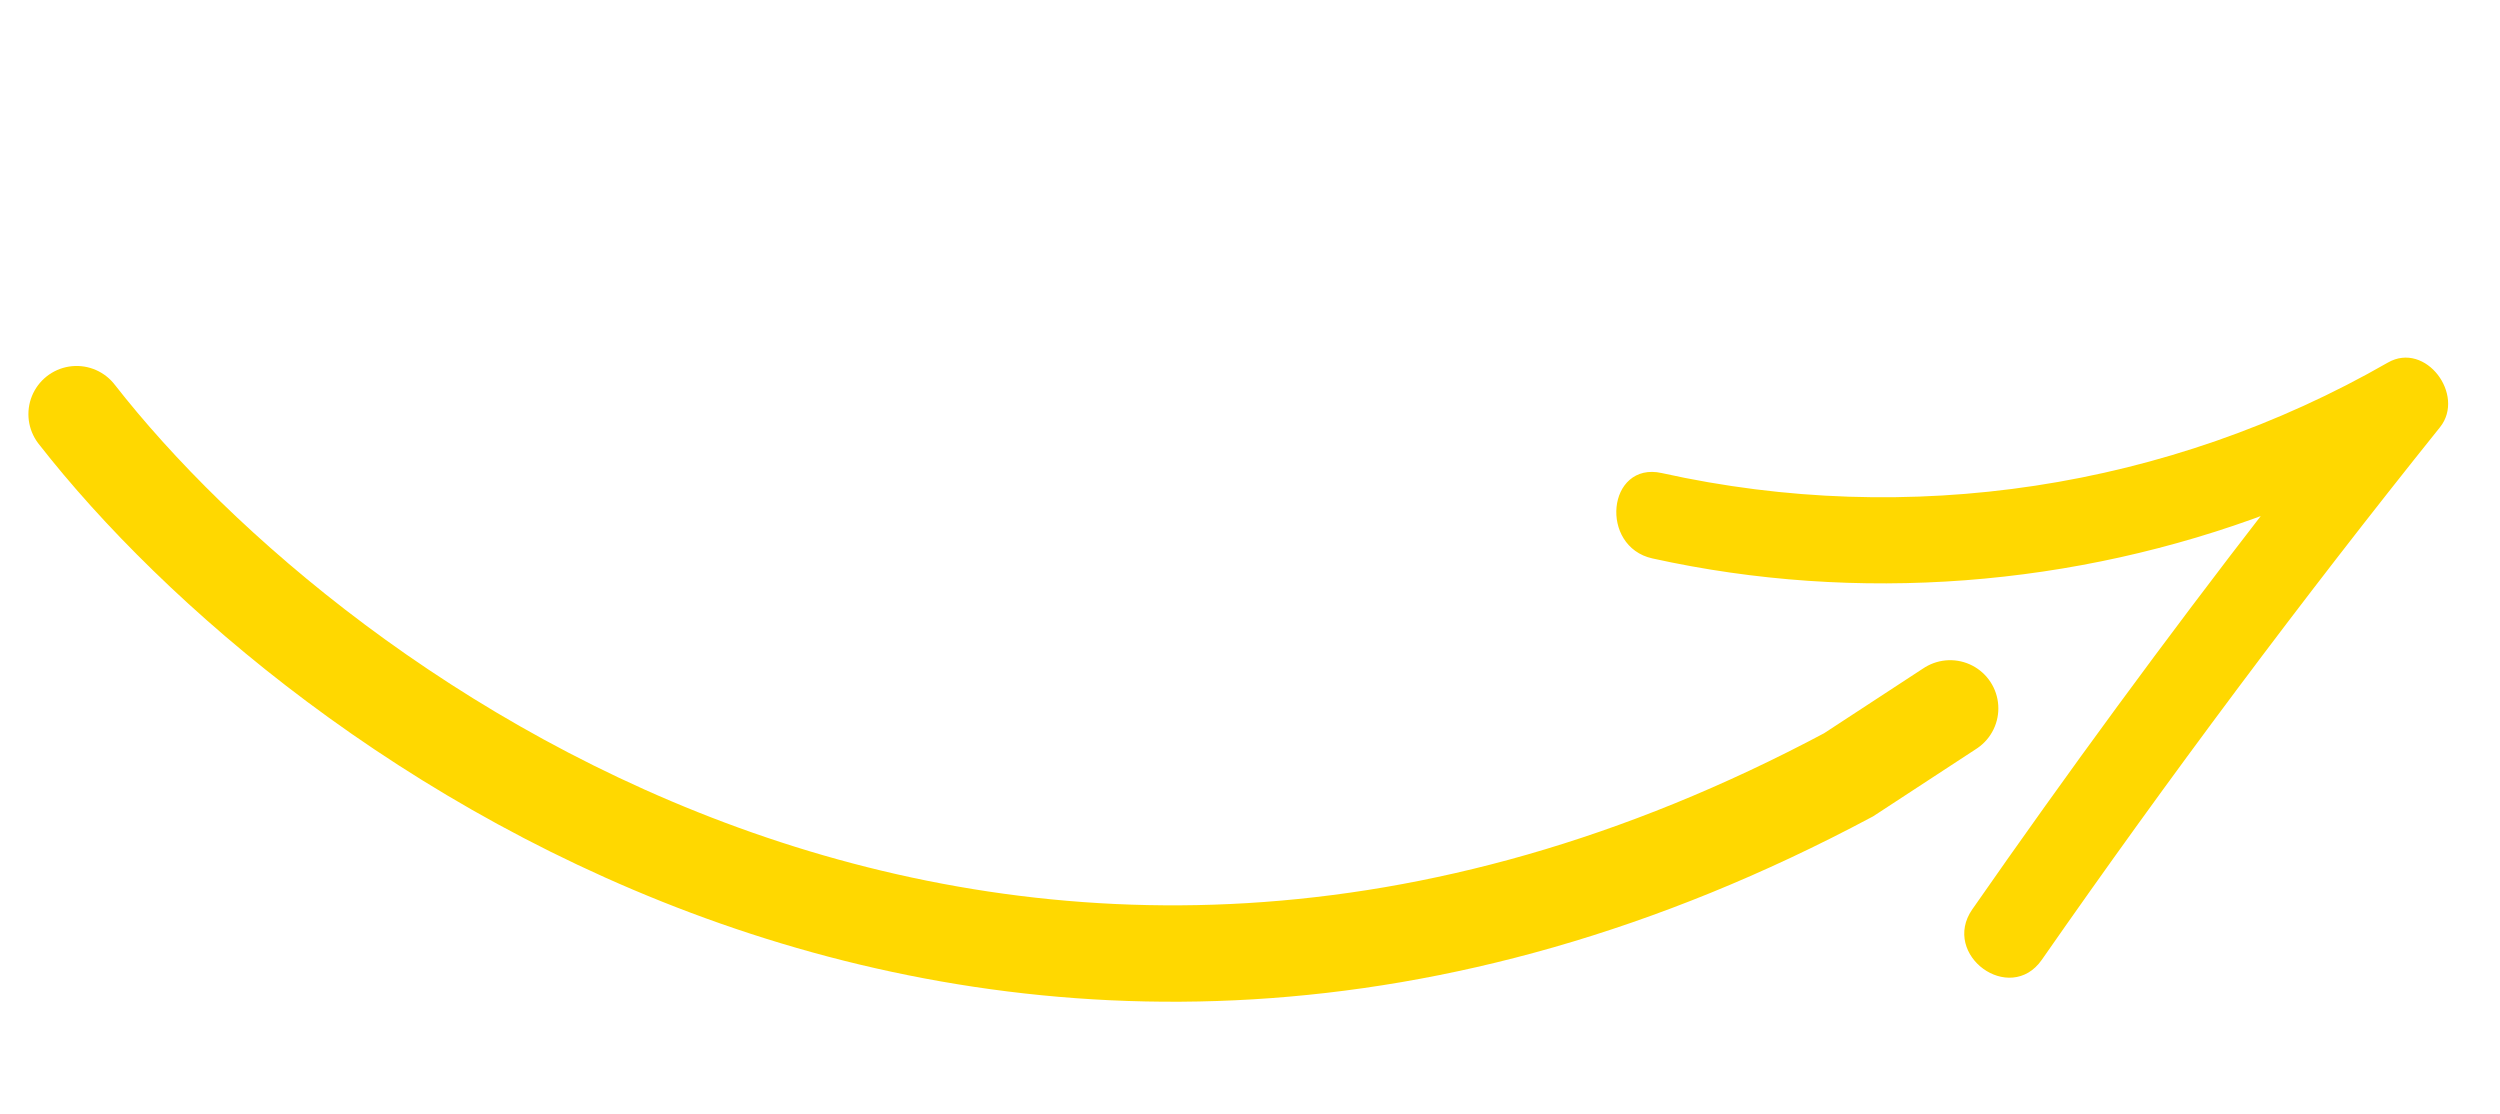 <svg xmlns="http://www.w3.org/2000/svg" width="83" height="37" viewBox="0 0 83 37" fill="none"><path d="M54.881 18.442C61.676 19.945 68.862 19.375 75.347 16.92C71.971 21.279 68.71 25.724 65.561 30.249C64.587 31.649 66.727 33.215 67.705 31.809C71.913 25.767 76.324 19.863 80.931 14.12C81.717 13.138 80.48 11.461 79.328 12.124C72.011 16.324 63.385 17.633 55.148 15.803C53.481 15.43 53.226 18.077 54.881 18.442Z" fill="#FFD800" stroke="#FFD800" stroke-width="0.2"></path><path d="M2.543 13.75C10.506 23.955 33.42 40.638 61.371 25.725L64.745 23.518" stroke="#FFD800" stroke-width="3.2" stroke-linecap="round"></path></svg>
